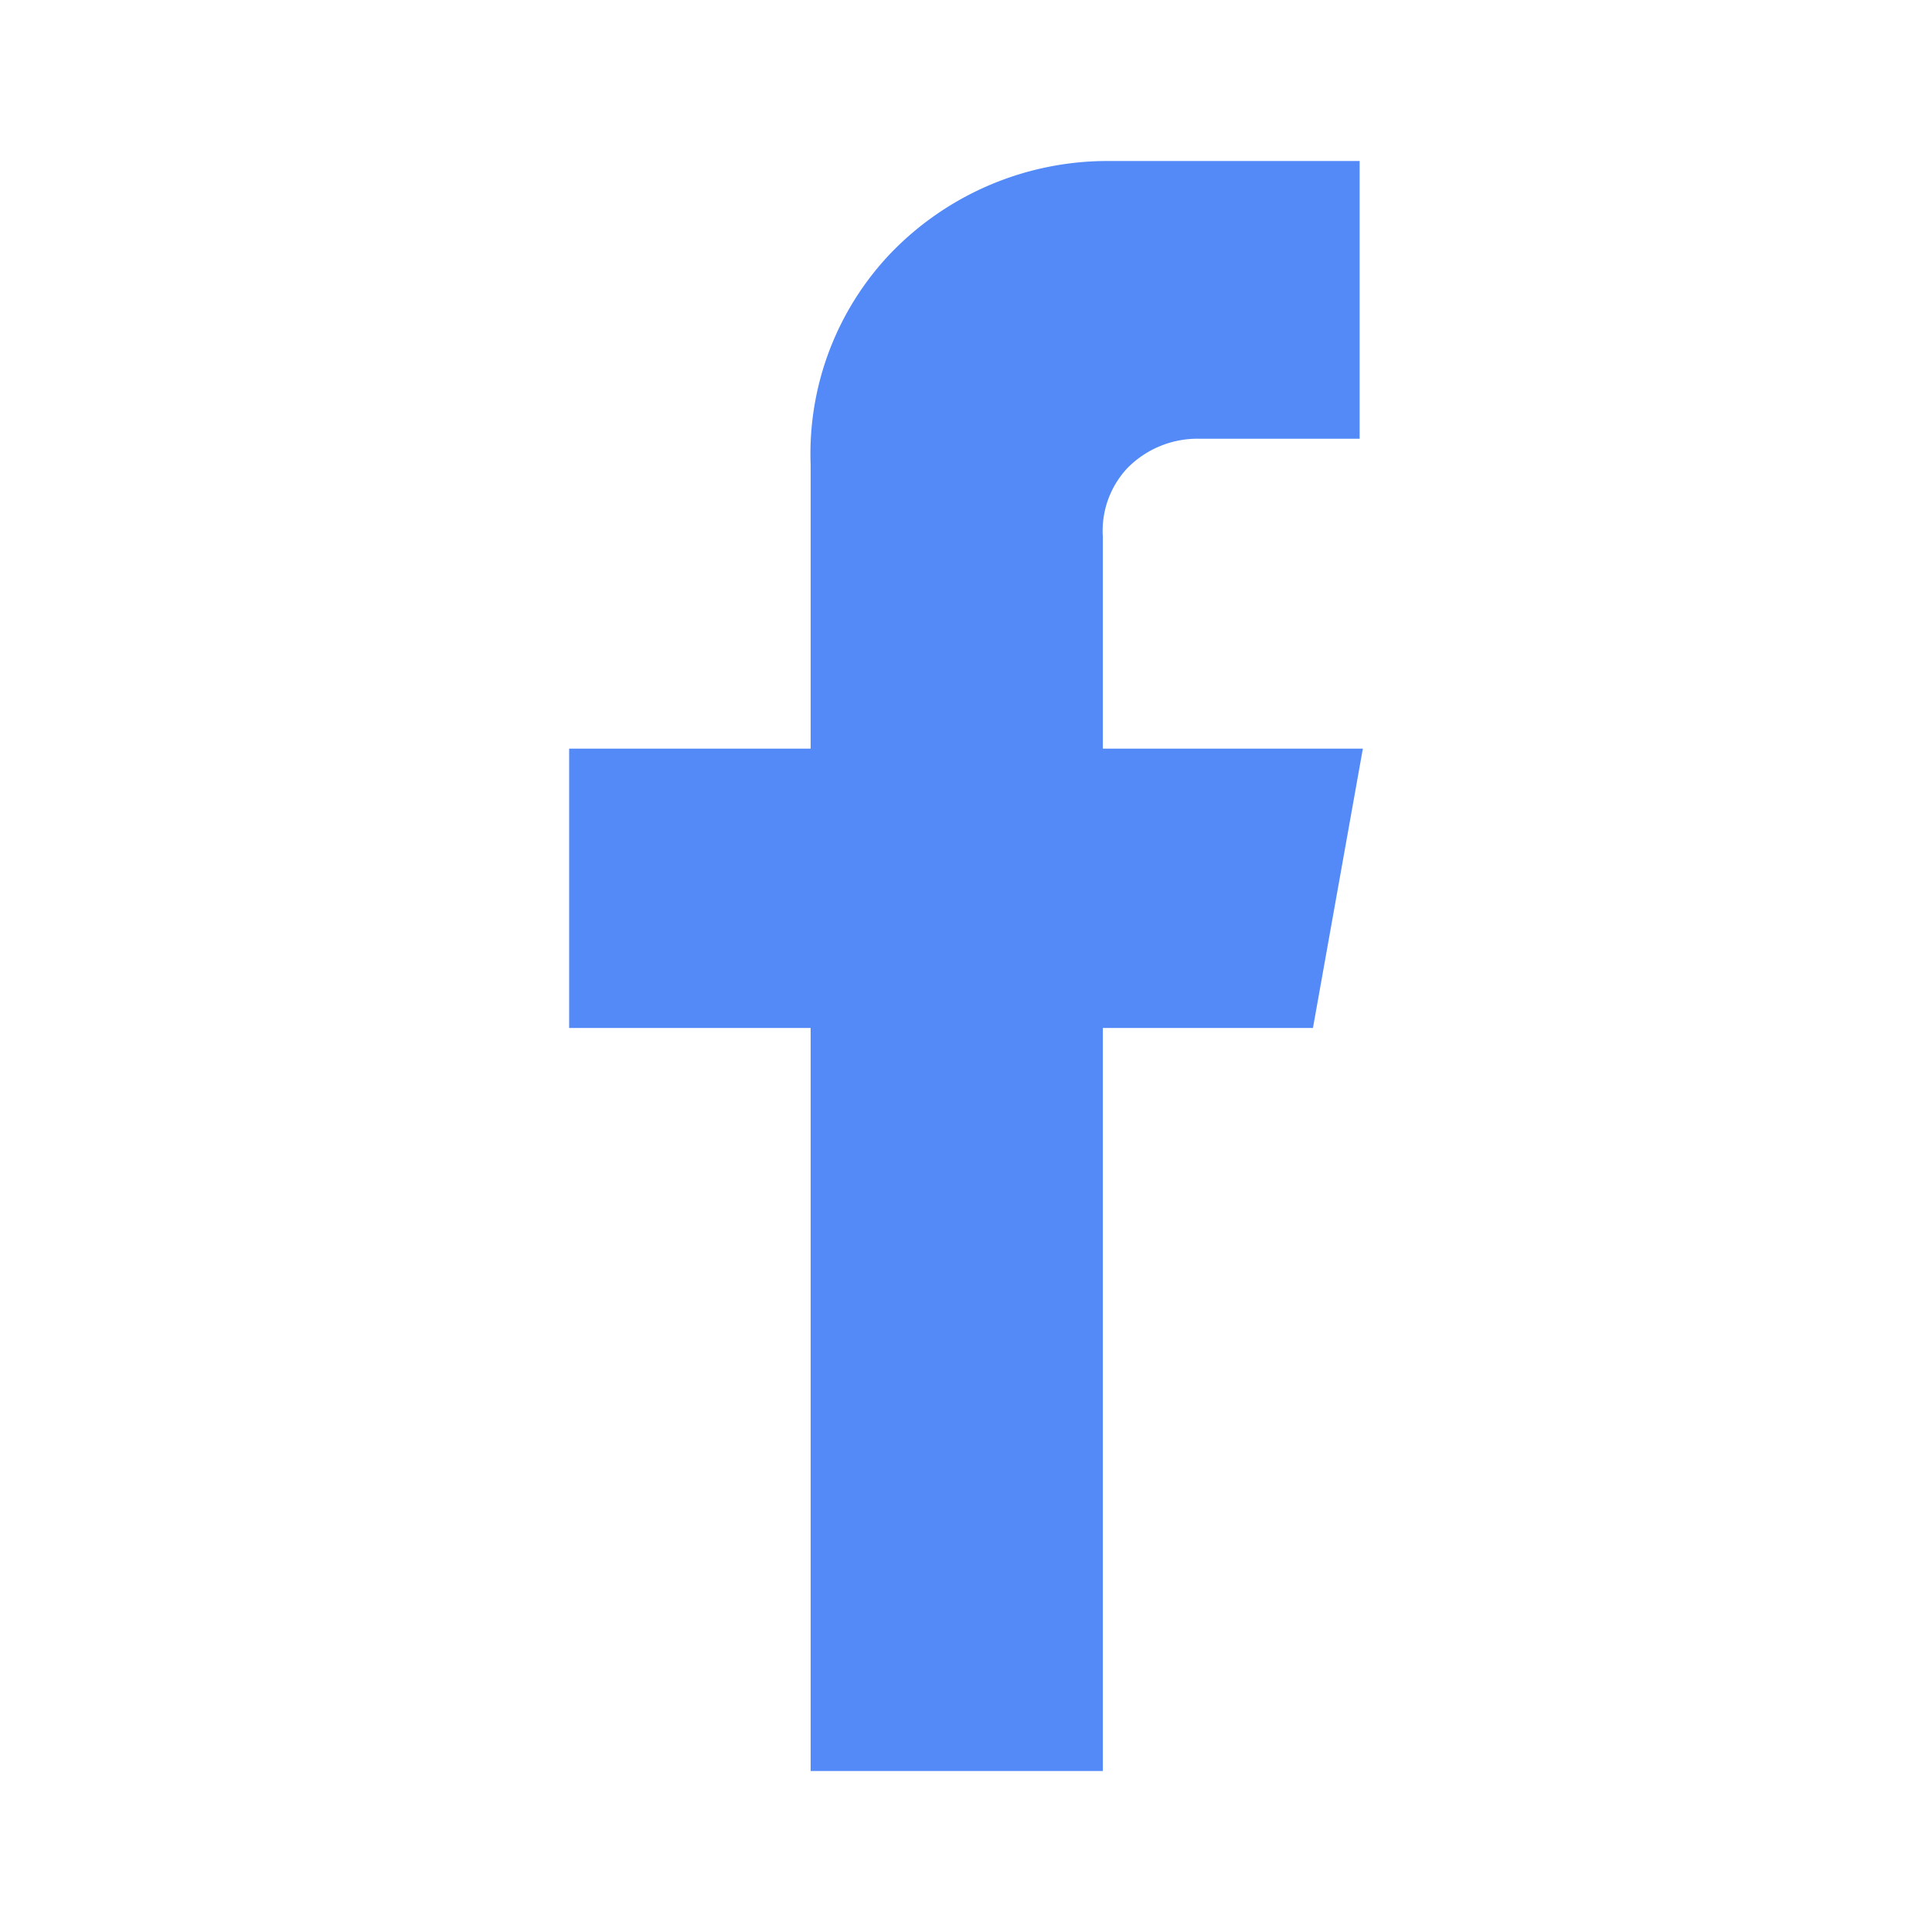 <svg id="Layer_2" data-name="Layer 2" xmlns="http://www.w3.org/2000/svg" viewBox="0 0 24 24"><defs><style>.cls-1{fill:#548AF7;}</style></defs><path class="cls-1" d="M13.76,2a3.74,3.74,0,0,0-2.69,1.14,3.61,3.61,0,0,0-1,2.63V9.3h-3v3.47h3V22H13.7V12.77h2.61l.62-3.47H13.7V6.67A1.14,1.14,0,0,1,14,5.82a1.22,1.22,0,0,1,.89-.37h2V2Z"></path></svg>
